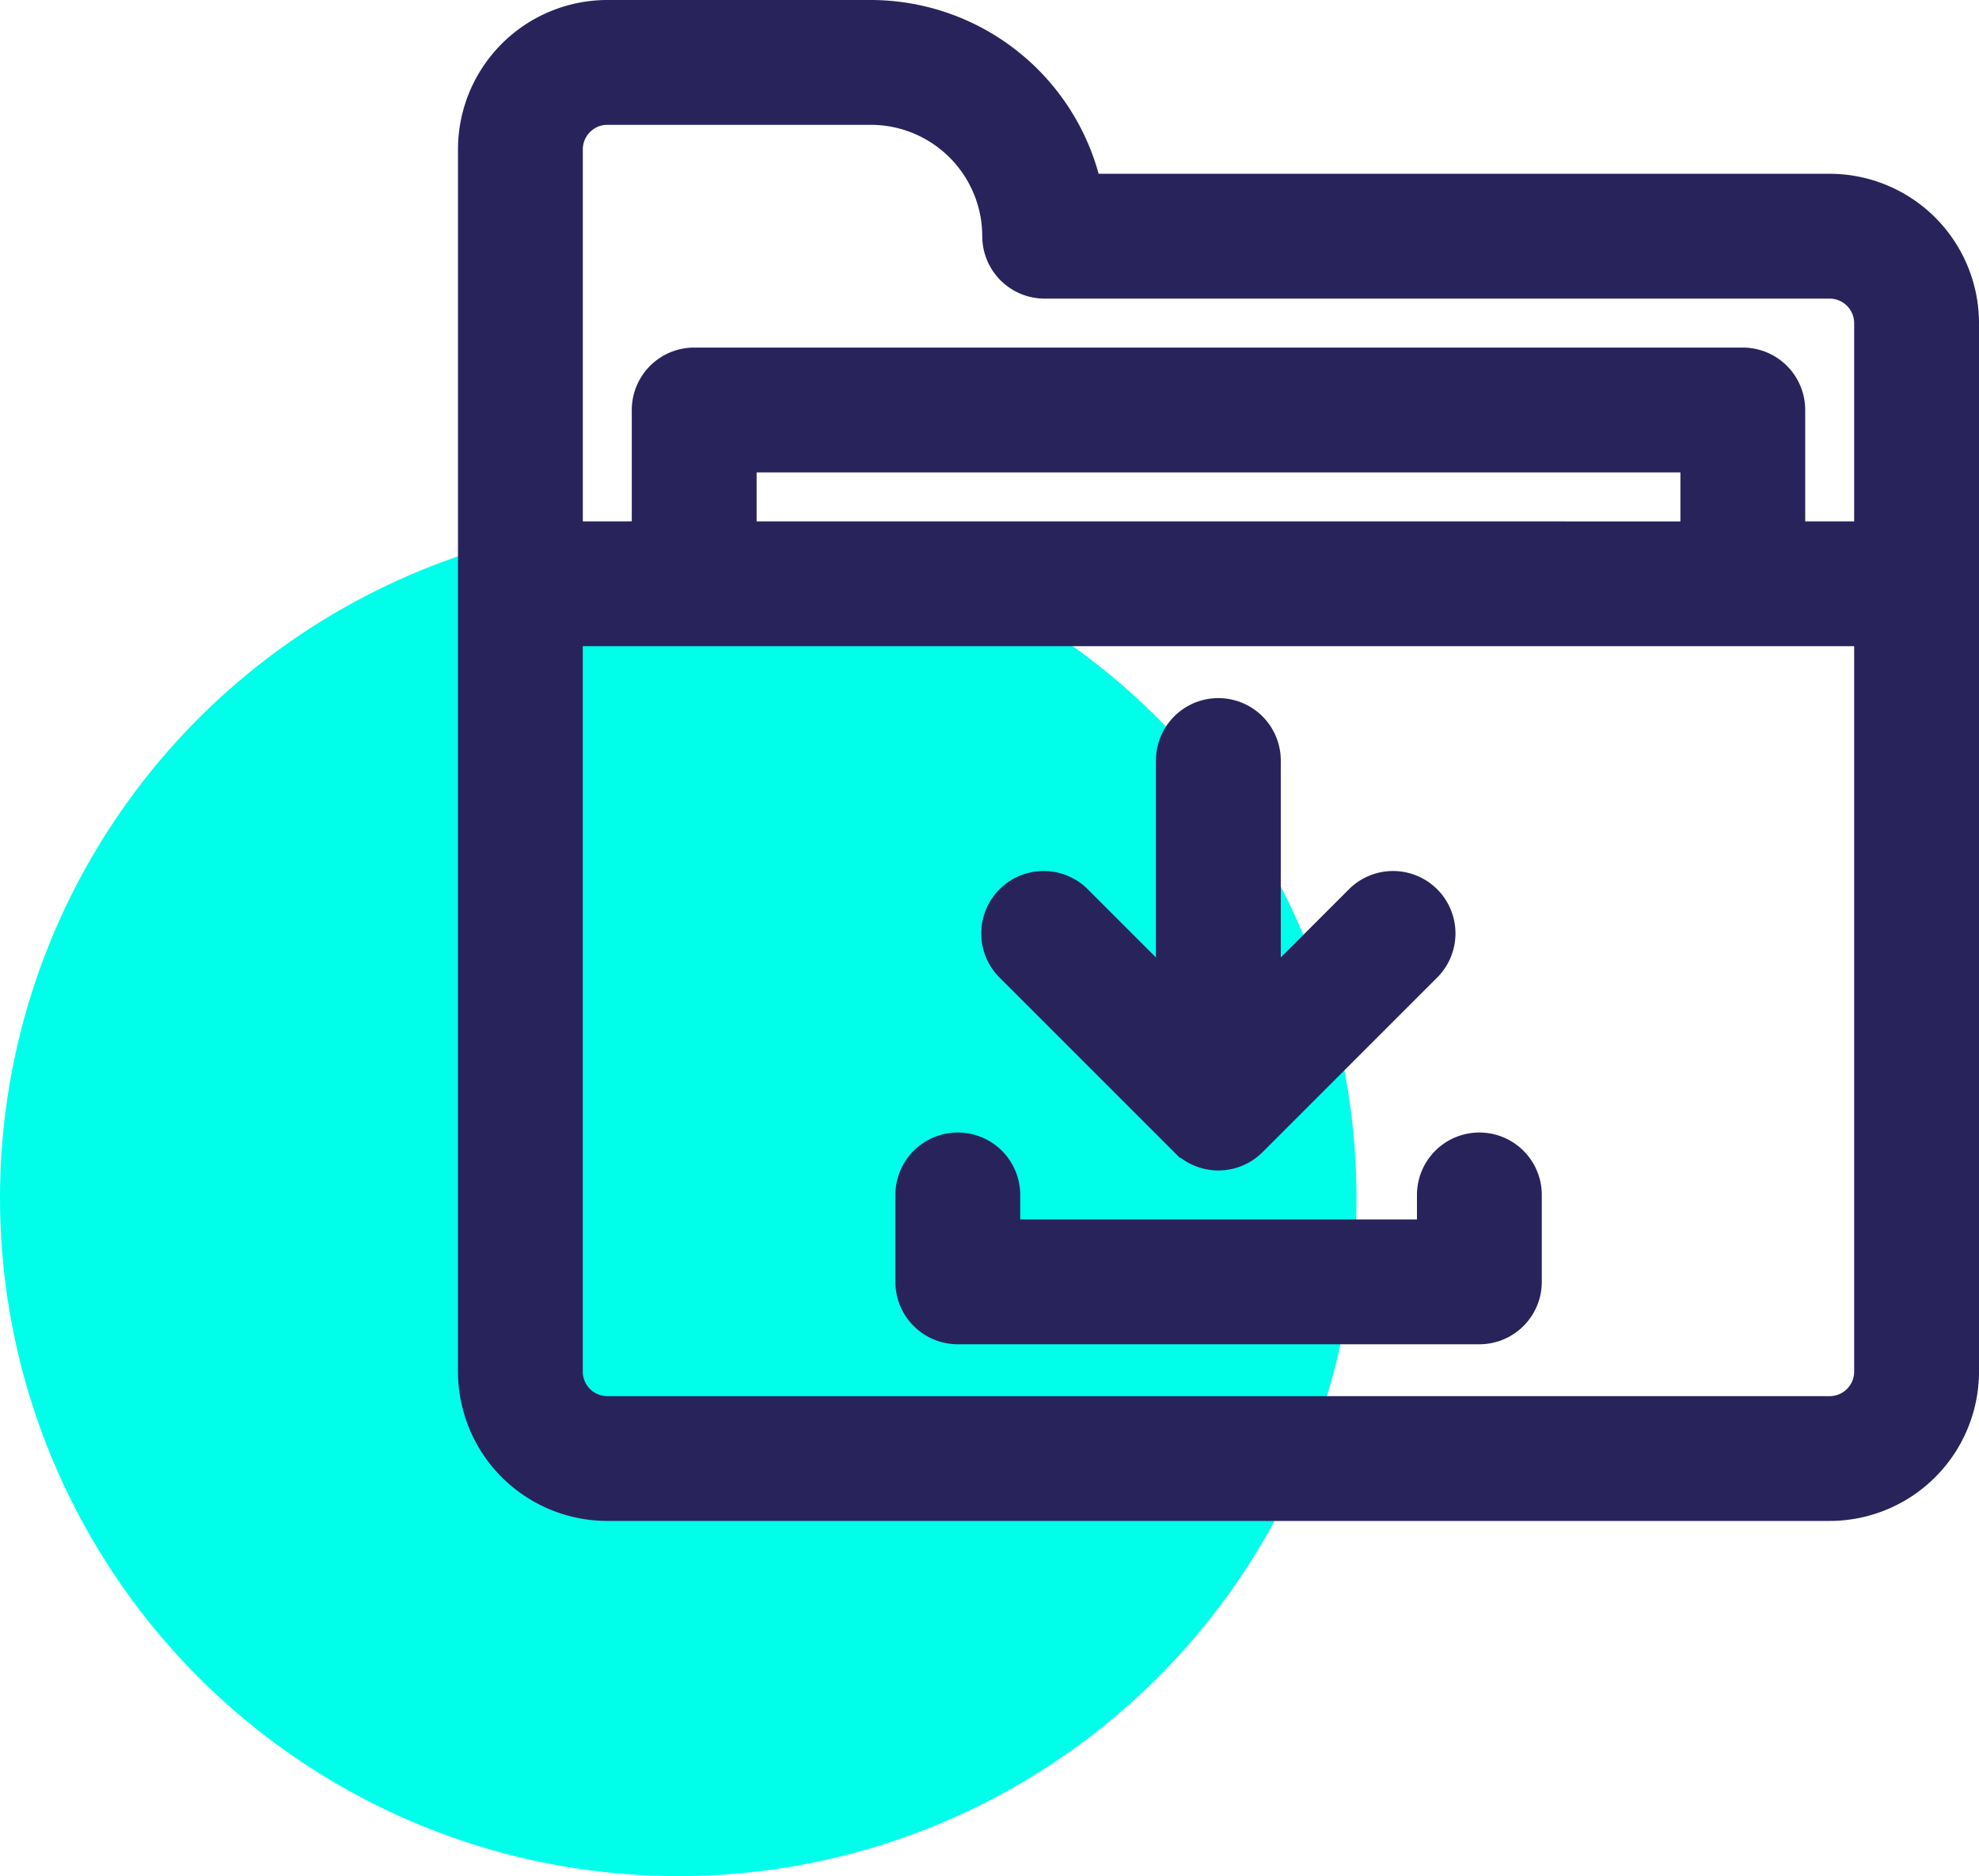 <svg xmlns="http://www.w3.org/2000/svg" width="52.186" height="49.475"><g data-name="Groupe 1125"><g data-name="Groupe 1040" transform="translate(-2822.369 11735.109)"><ellipse data-name="Ellipse 10936" cx="17.885" cy="17.886" rx="17.885" ry="17.886" transform="translate(2822.369 -11721.406)" fill="#00ffeb"/><g data-name="Groupe 1039"><g data-name="Groupe 1037" fill="#29235c" stroke="#29235c"><path data-name="Tracé 353" d="M2870.618-11730.026h-19.672a5.739 5.739 0 0 0-5.612-4.583h-6.951a3.441 3.441 0 0 0-3.437 3.437v32.235a3.441 3.441 0 0 0 3.437 3.437h32.235a3.441 3.441 0 0 0 3.437-3.437v-27.652a3.441 3.441 0 0 0-3.437-3.437Zm-32.235-2.291h6.951a3.441 3.441 0 0 1 3.437 3.437 1.146 1.146 0 0 0 1.146 1.146h20.7a1.147 1.147 0 0 1 1.146 1.145v5.729h-2.291v-3.437a1.146 1.146 0 0 0-1.146-1.146h-27.651a1.146 1.146 0 0 0-1.146 1.146v3.437h-2.291v-10.312a1.147 1.147 0 0 1 1.145-1.145Zm3.438 11.457v-2.291h25.36v2.292Zm29.942 21.923a1.147 1.147 0 0 1-1.146 1.146h-32.234a1.147 1.147 0 0 1-1.146-1.146v-19.631h34.526Z"/><path data-name="Tracé 354" d="m2858.27-11711.28-2.627 2.627v-6.4a1.146 1.146 0 1 0-2.292 0v6.4l-2.627-2.627a1.146 1.146 0 1 0-1.62 1.62l4.583 4.583a1.148 1.148 0 0 0 1.62 0l4.583-4.583a1.146 1.146 0 1 0-1.62-1.62Z"/><path data-name="Tracé 355" d="M2861.38-11704.743a1.146 1.146 0 0 0-1.146 1.146v1.146h-11.462v-1.146a1.146 1.146 0 1 0-2.292 0v2.292a1.146 1.146 0 0 0 1.146 1.146h13.754a1.146 1.146 0 0 0 1.146-1.146v-2.292a1.146 1.146 0 0 0-1.146-1.146Z"/></g></g></g></g></svg>